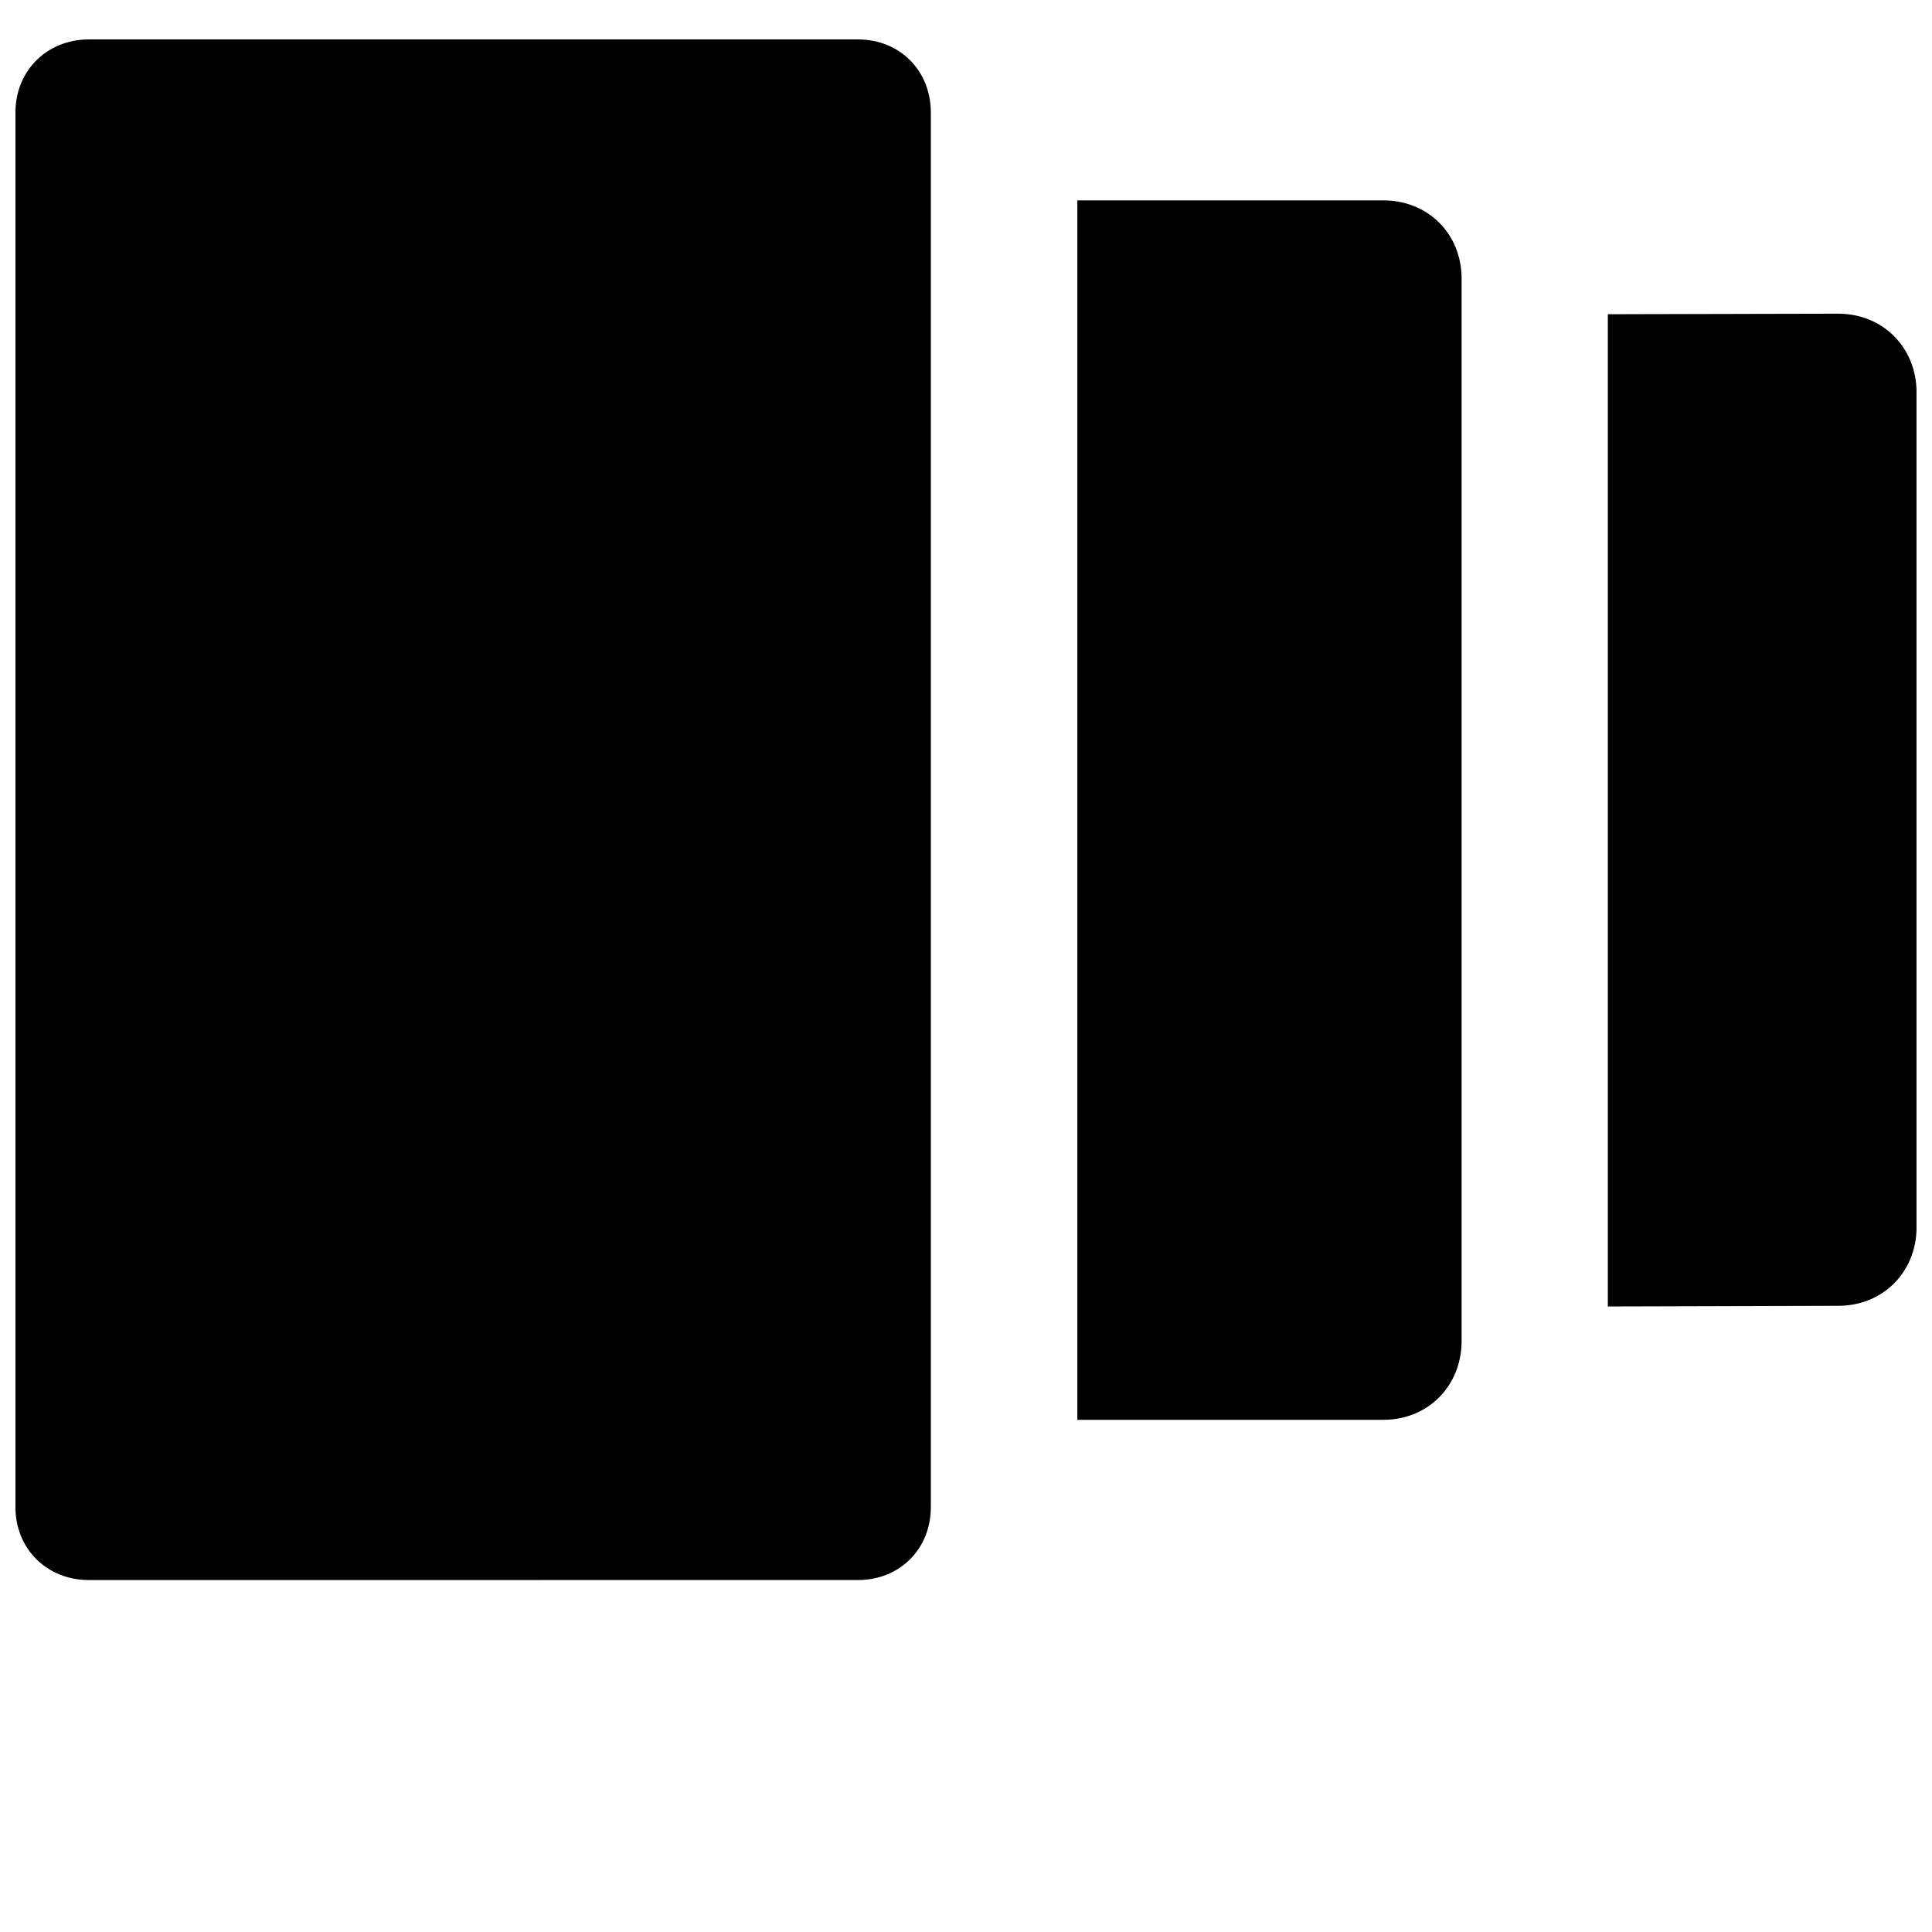 <?xml version="1.0" encoding="UTF-8"?>
<!-- Uploaded to: ICON Repo, www.svgrepo.com, Generator: ICON Repo Mixer Tools -->
<svg width="800px" height="800px" version="1.1" viewBox="144 144 512 512" xmlns="http://www.w3.org/2000/svg">
 <defs>
  <clipPath id="a">
   <path d="m148.09 154h503.81v409h-503.81z"/>
  </clipPath>
 </defs>
 <g clip-path="url(#a)">
  <path d="m390.68 543.41c0 11.066-8.219 19.316-19.301 19.316l-203.84 0.004c-11.07 0-19.445-8.234-19.445-19.32v-369.61c0-11.07 8.375-19.352 19.445-19.352h203.84c11.066 0 19.301 8.266 19.301 19.348v369.61zm140.66-44.035c0 11.887-8.879 20.891-20.734 20.891h-81.098v-323.16h81.098c11.855 0 20.734 8.863 20.734 20.734zm120.57-30.195c0 11.871-8.848 20.859-20.734 20.875l-61.086 0.172v-0.883-262.07l61.086-0.141c11.871 0.016 20.734 9.02 20.734 20.891z"/>
 </g>
</svg>